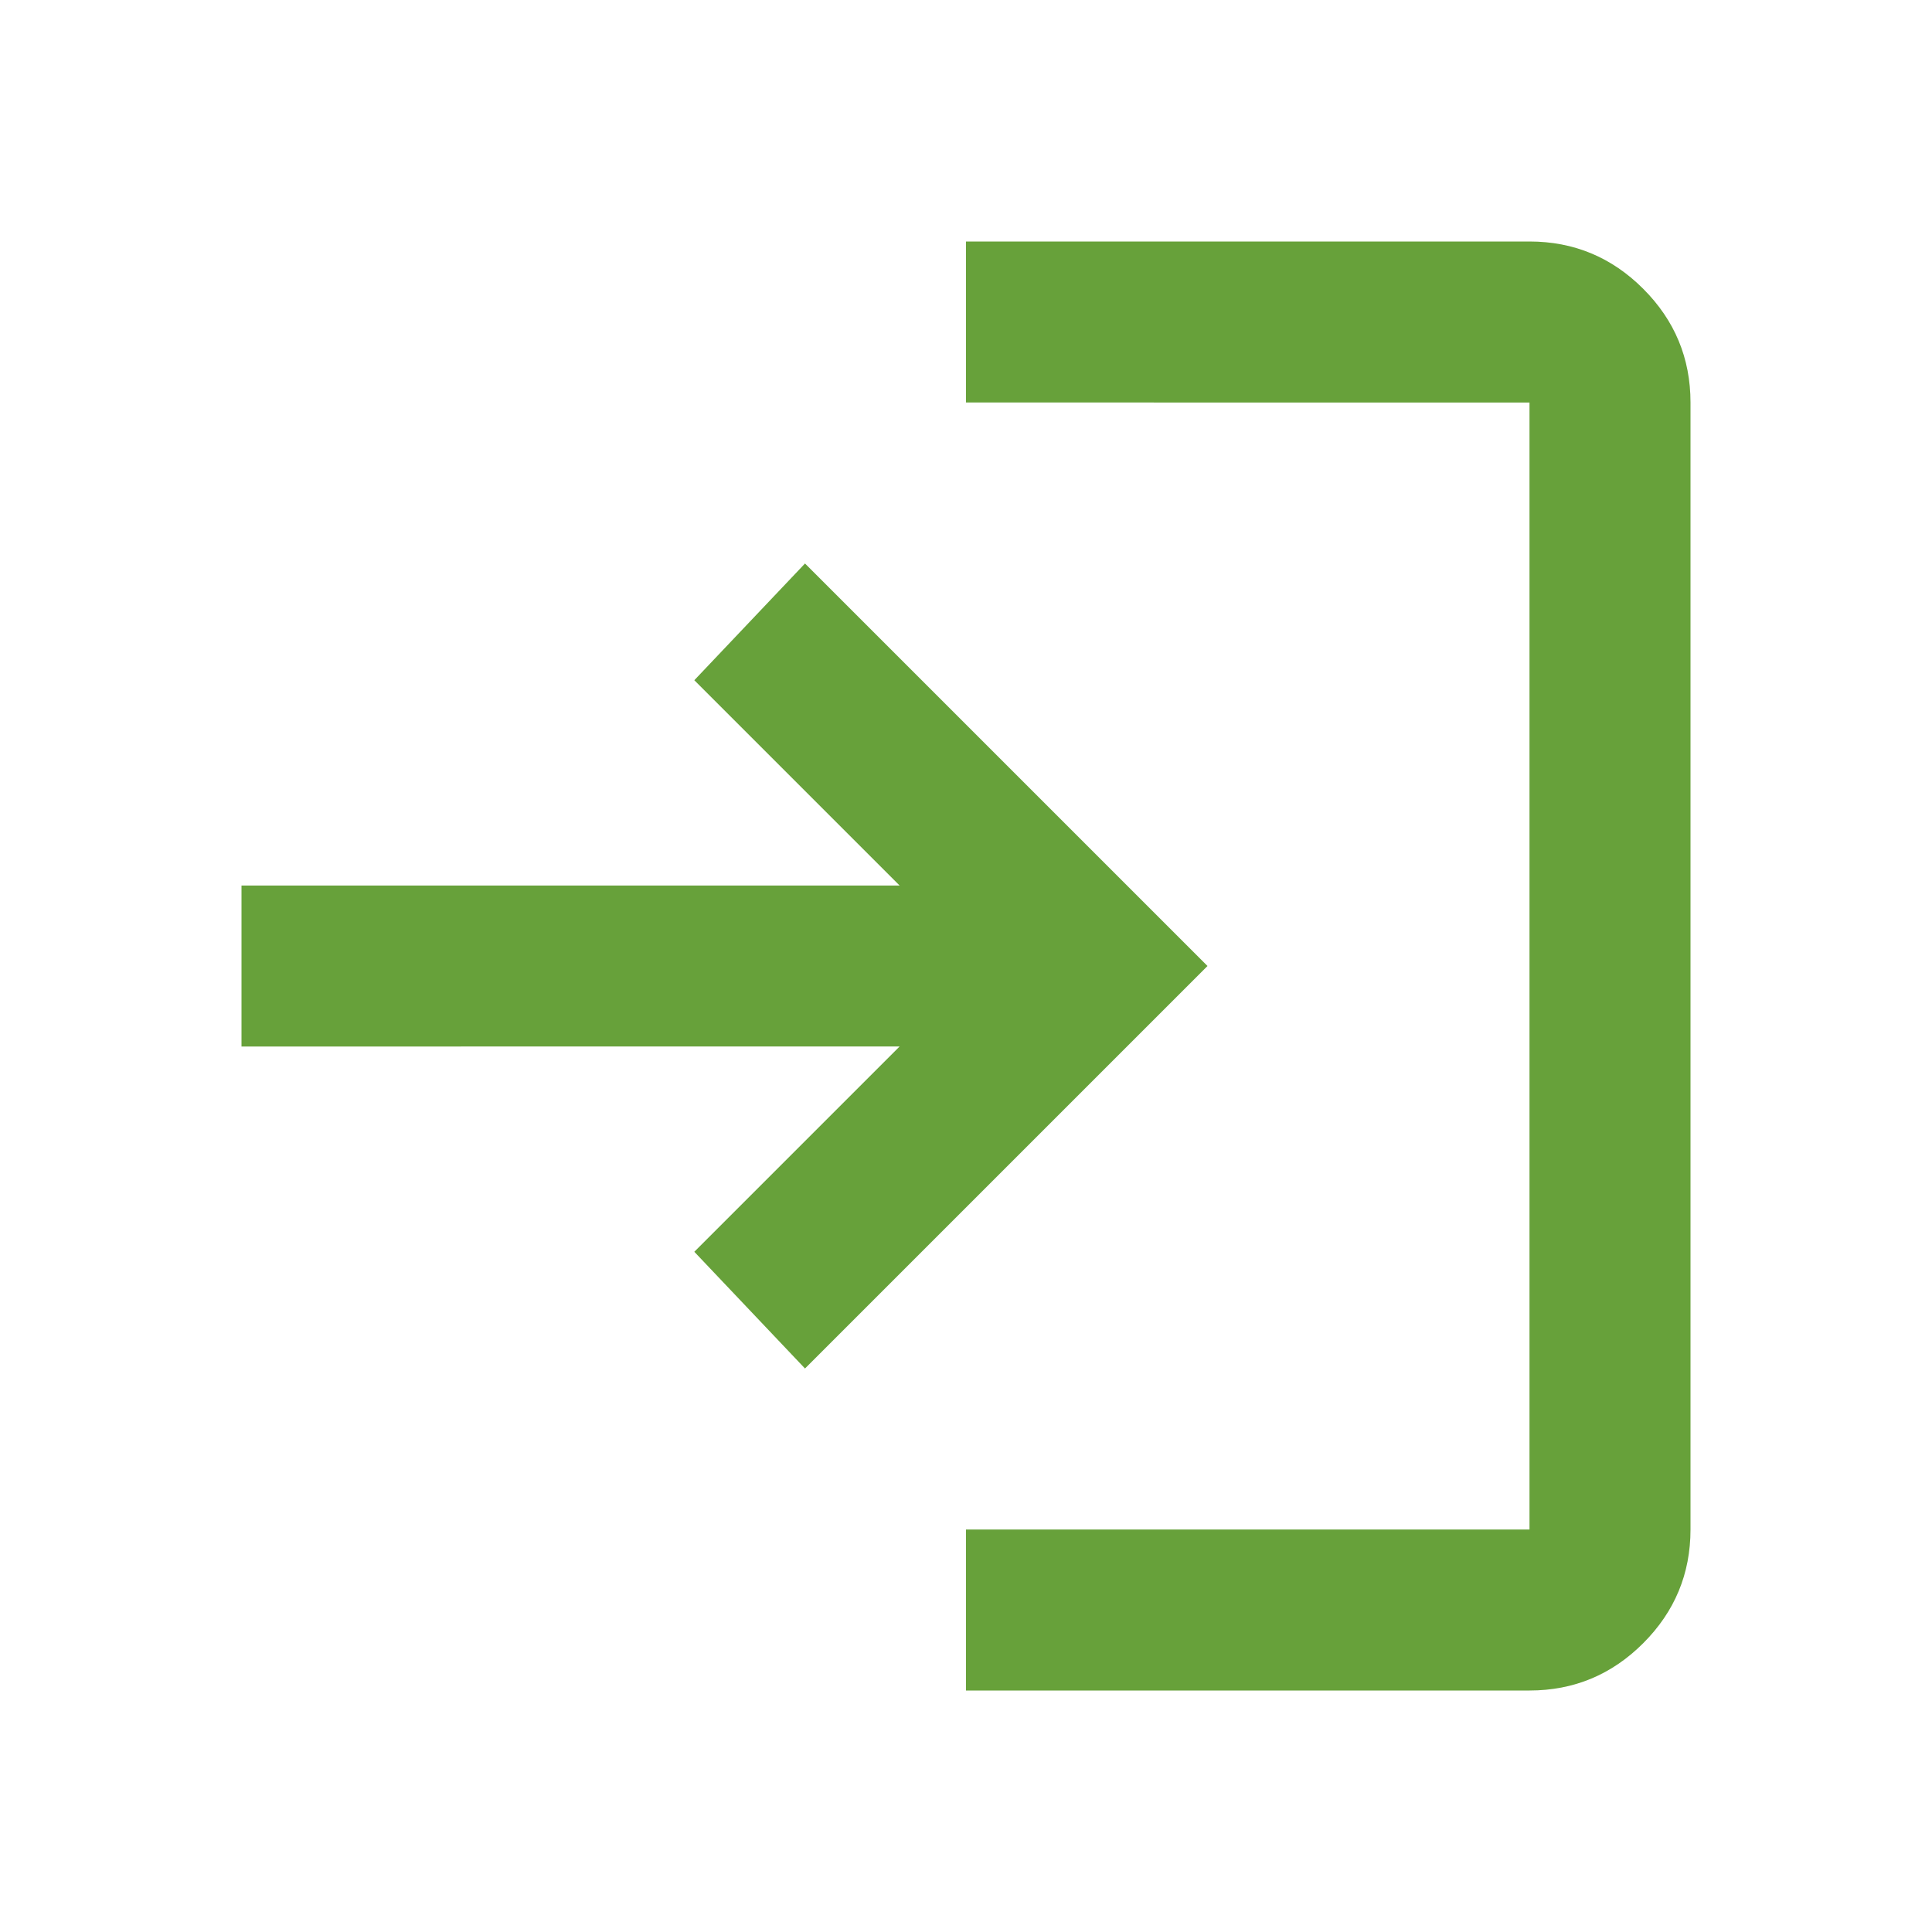 <svg xmlns="http://www.w3.org/2000/svg" height="24px" viewBox="0 -960 960 960" width="24px" fill="#67a13a"><path d="M480-120v-80h280v-560H480v-80h280q33 0 56.5 23.5T840-760v560q0 33-23.5 56.5T760-120H480Zm-80-160-55-58 102-102H120v-80h327L345-622l55-58 200 200-200 200Z"/></svg>